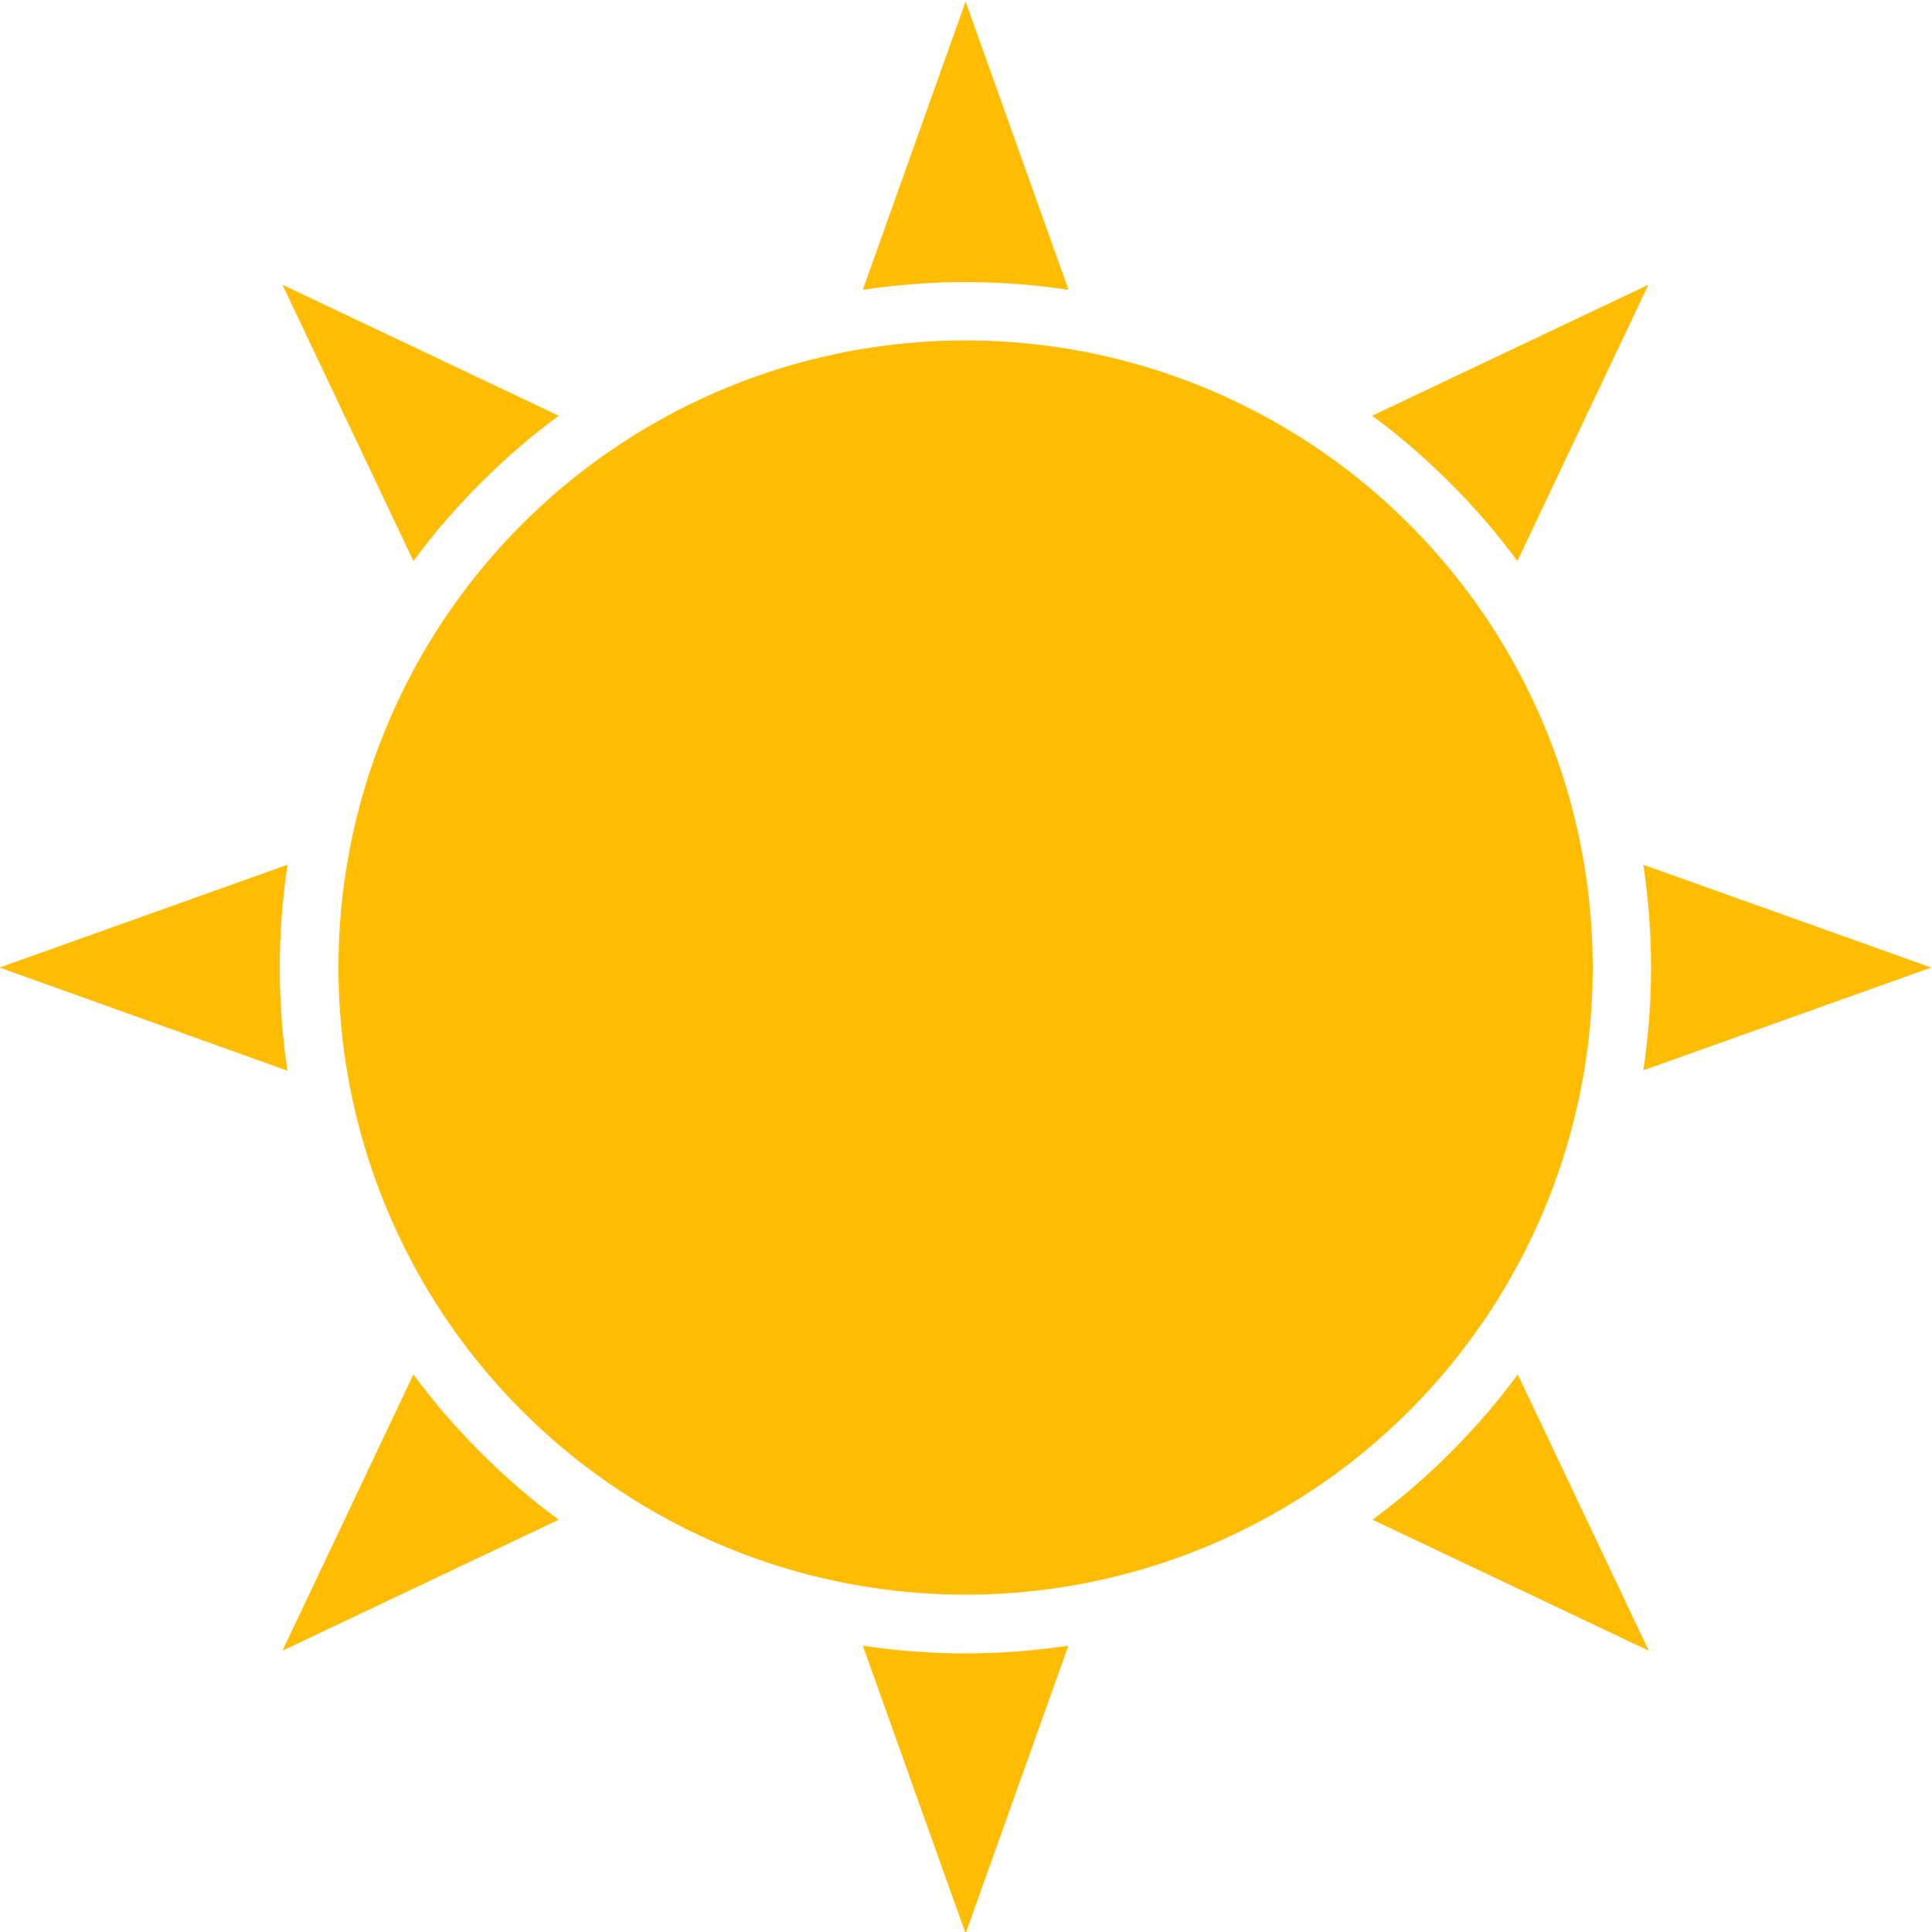 <svg viewBox="0 0 500 500" version="1.1" xmlns="http://www.w3.org/2000/svg" id="Objects">
  
  <defs>
    <style>
      .st0 {
        fill: #ffbc00;
      }
    </style>
  </defs>
  <circle r="162.3" cy="250.4" cx="249.9" class="st0"></circle>
  <path d="M276.5,75c-8.7-1.3-17.5-2-26.6-2s-17.9.7-26.6,2L249.9.4l26.6,74.5Z" class="st0"></path>
  <path d="M144.6,107.6c-7.1,5.2-13.8,11-20.2,17.4s-12.2,13.1-17.4,20.2l-33.9-71.5,71.5,33.9Z" class="st0"></path>
  <path d="M74.4,223.9c-1.3,8.7-2,17.5-2,26.6s.7,17.9,2,26.6L-.1,250.4l74.5-26.6Z" class="st0"></path>
  <path d="M107,355.7c5.2,7.1,11,13.8,17.4,20.2s13.1,12.2,20.2,17.4l-71.5,33.9,33.9-71.5Z" class="st0"></path>
  <path d="M223.3,425.9c8.7,1.3,17.5,2,26.6,2s17.9-.7,26.6-2l-26.6,74.5-26.6-74.5Z" class="st0"></path>
  <path d="M355.2,393.3c7.1-5.2,13.8-11,20.2-17.4s12.2-13.1,17.4-20.2l33.9,71.5-71.5-33.9Z" class="st0"></path>
  <path d="M425.3,277c1.3-8.7,2-17.5,2-26.6,0-9-.7-17.9-2-26.6l74.5,26.6-74.5,26.6Z" class="st0"></path>
  <path d="M392.7,145.2c-5.2-7.1-11-13.8-17.4-20.2s-13.1-12.2-20.2-17.4l71.5-33.9-33.9,71.5Z" class="st0"></path>
</svg>